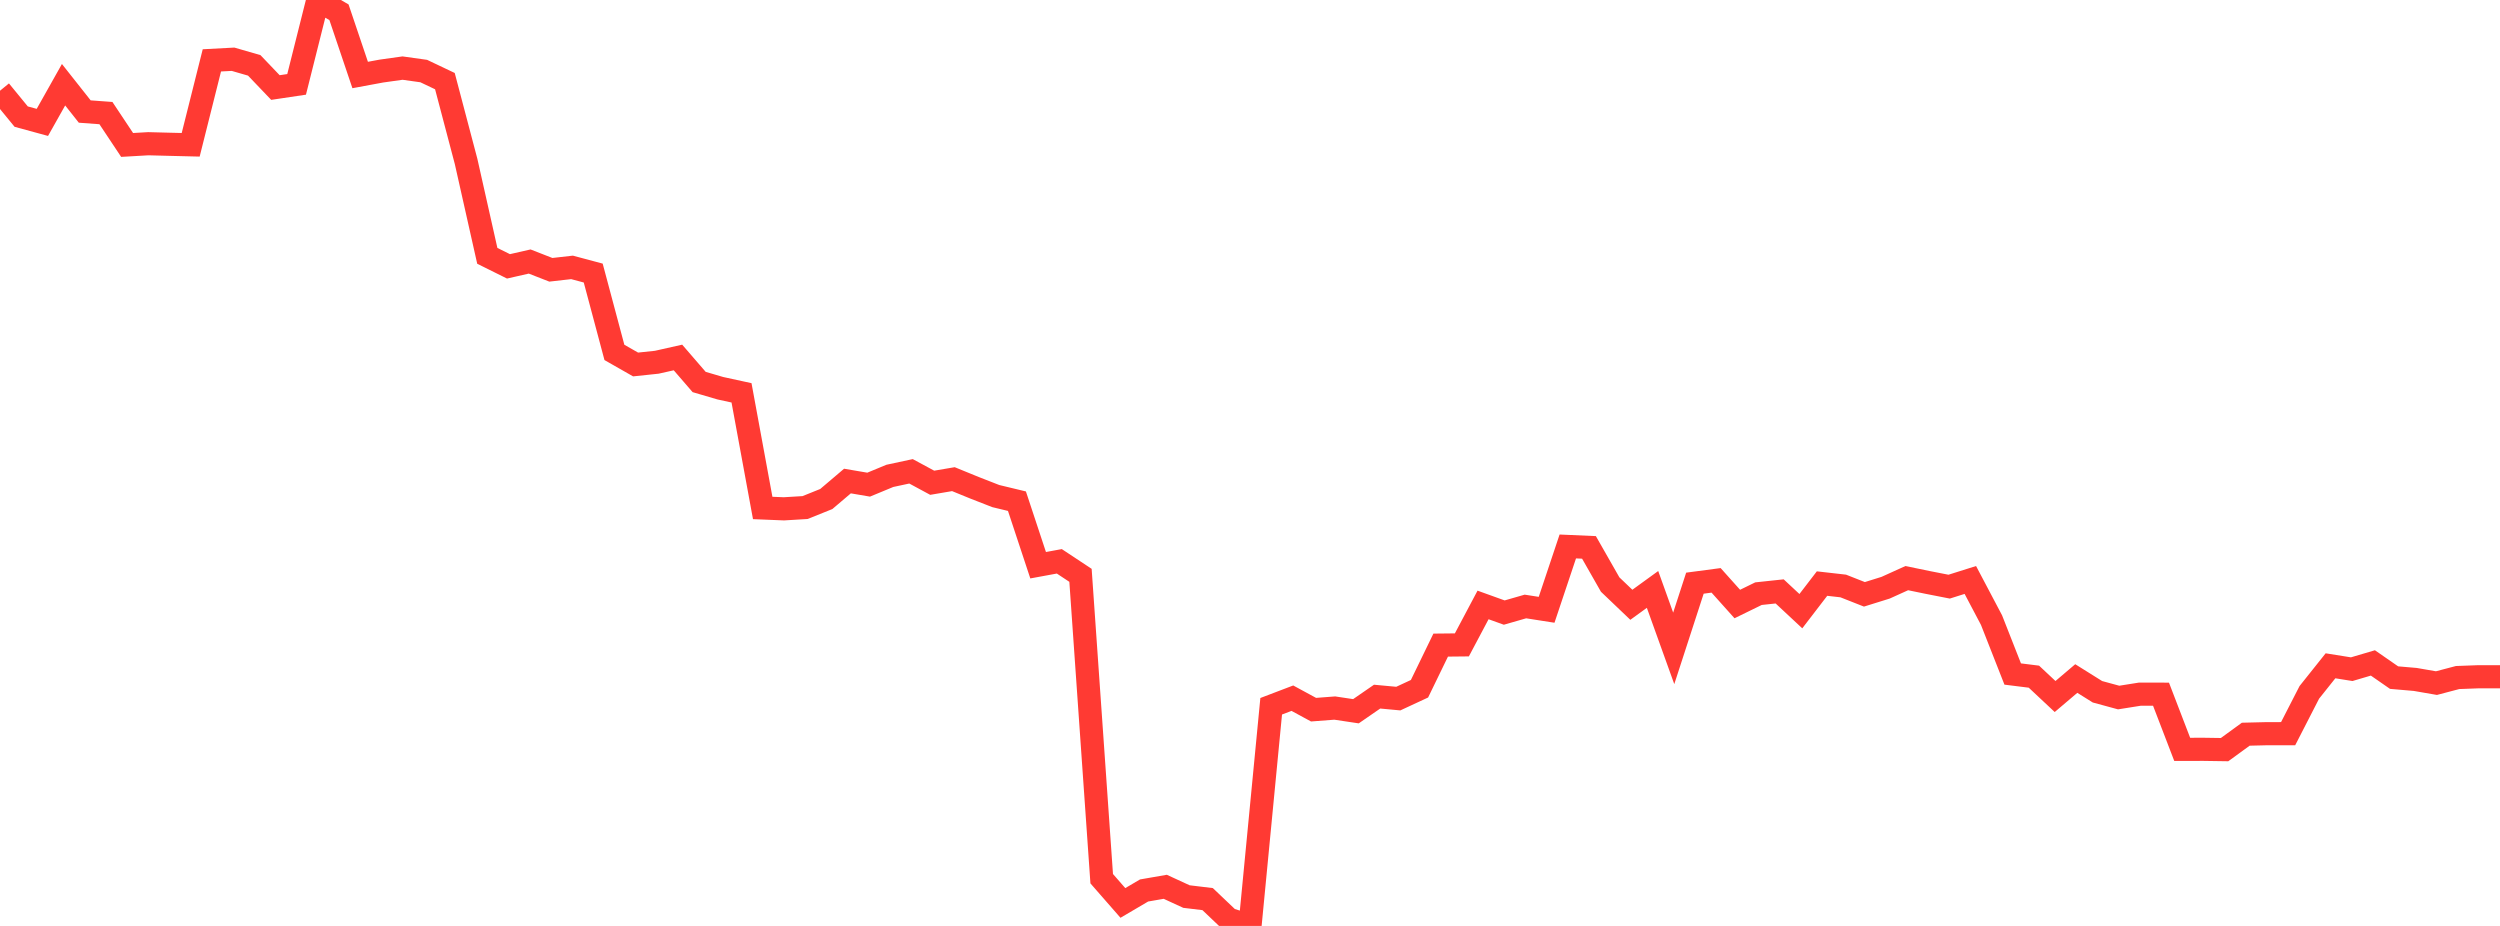 <?xml version="1.0" standalone="no"?>
<!DOCTYPE svg PUBLIC "-//W3C//DTD SVG 1.1//EN" "http://www.w3.org/Graphics/SVG/1.1/DTD/svg11.dtd">

<svg width="135" height="50" viewBox="0 0 135 50" preserveAspectRatio="none" 
  xmlns="http://www.w3.org/2000/svg"
  xmlns:xlink="http://www.w3.org/1999/xlink">


<polyline points="0.0, 4.9 1.144, 6.297 2.288, 6.609 3.432, 4.575 4.576, 6.023 5.72, 6.107 6.864, 7.827 8.008, 7.761 9.153, 7.791 10.297, 7.819 11.441, 3.26 12.585, 3.199 13.729, 3.53 14.873, 4.727 16.017, 4.556 17.161, 0.0 18.305, 0.662 19.449, 4.05 20.593, 3.838 21.737, 3.677 22.881, 3.837 24.025, 4.381 25.169, 8.719 26.314, 13.815 27.458, 14.383 28.602, 14.122 29.746, 14.569 30.89, 14.439 32.034, 14.745 33.178, 19.03 34.322, 19.682 35.466, 19.561 36.61, 19.304 37.754, 20.628 38.898, 20.964 40.042, 21.213 41.186, 27.43 42.331, 27.477 43.475, 27.408 44.619, 26.947 45.763, 25.976 46.907, 26.171 48.051, 25.697 49.195, 25.451 50.339, 26.069 51.483, 25.874 52.627, 26.341 53.771, 26.788 54.915, 27.064 56.059, 30.522 57.203, 30.311 58.347, 31.068 59.492, 47.45 60.636, 48.759 61.78, 48.086 62.924, 47.887 64.068, 48.414 65.212, 48.552 66.356, 49.64 67.5, 50.0 68.644, 38.138 69.788, 37.702 70.932, 38.323 72.076, 38.235 73.22, 38.407 74.364, 37.618 75.508, 37.724 76.653, 37.192 77.797, 34.836 78.941, 34.824 80.085, 32.667 81.229, 33.079 82.373, 32.75 83.517, 32.929 84.661, 29.509 85.805, 29.559 86.949, 31.566 88.093, 32.658 89.237, 31.829 90.381, 35.012 91.525, 31.491 92.669, 31.339 93.814, 32.617 94.958, 32.058 96.102, 31.936 97.246, 33.003 98.39, 31.513 99.534, 31.643 100.678, 32.094 101.822, 31.737 102.966, 31.219 104.11, 31.455 105.254, 31.679 106.398, 31.318 107.542, 33.486 108.686, 36.397 109.831, 36.54 110.975, 37.612 112.119, 36.64 113.263, 37.356 114.407, 37.667 115.551, 37.485 116.695, 37.487 117.839, 40.466 118.983, 40.463 120.127, 40.48 121.271, 39.647 122.415, 39.619 123.559, 39.618 124.703, 37.388 125.847, 35.953 126.992, 36.136 128.136, 35.798 129.28, 36.591 130.424, 36.69 131.568, 36.888 132.712, 36.587 133.856, 36.544 135.0, 36.544" fill="none" stroke="#ff3a33" stroke-width="1.25"/>

</svg>